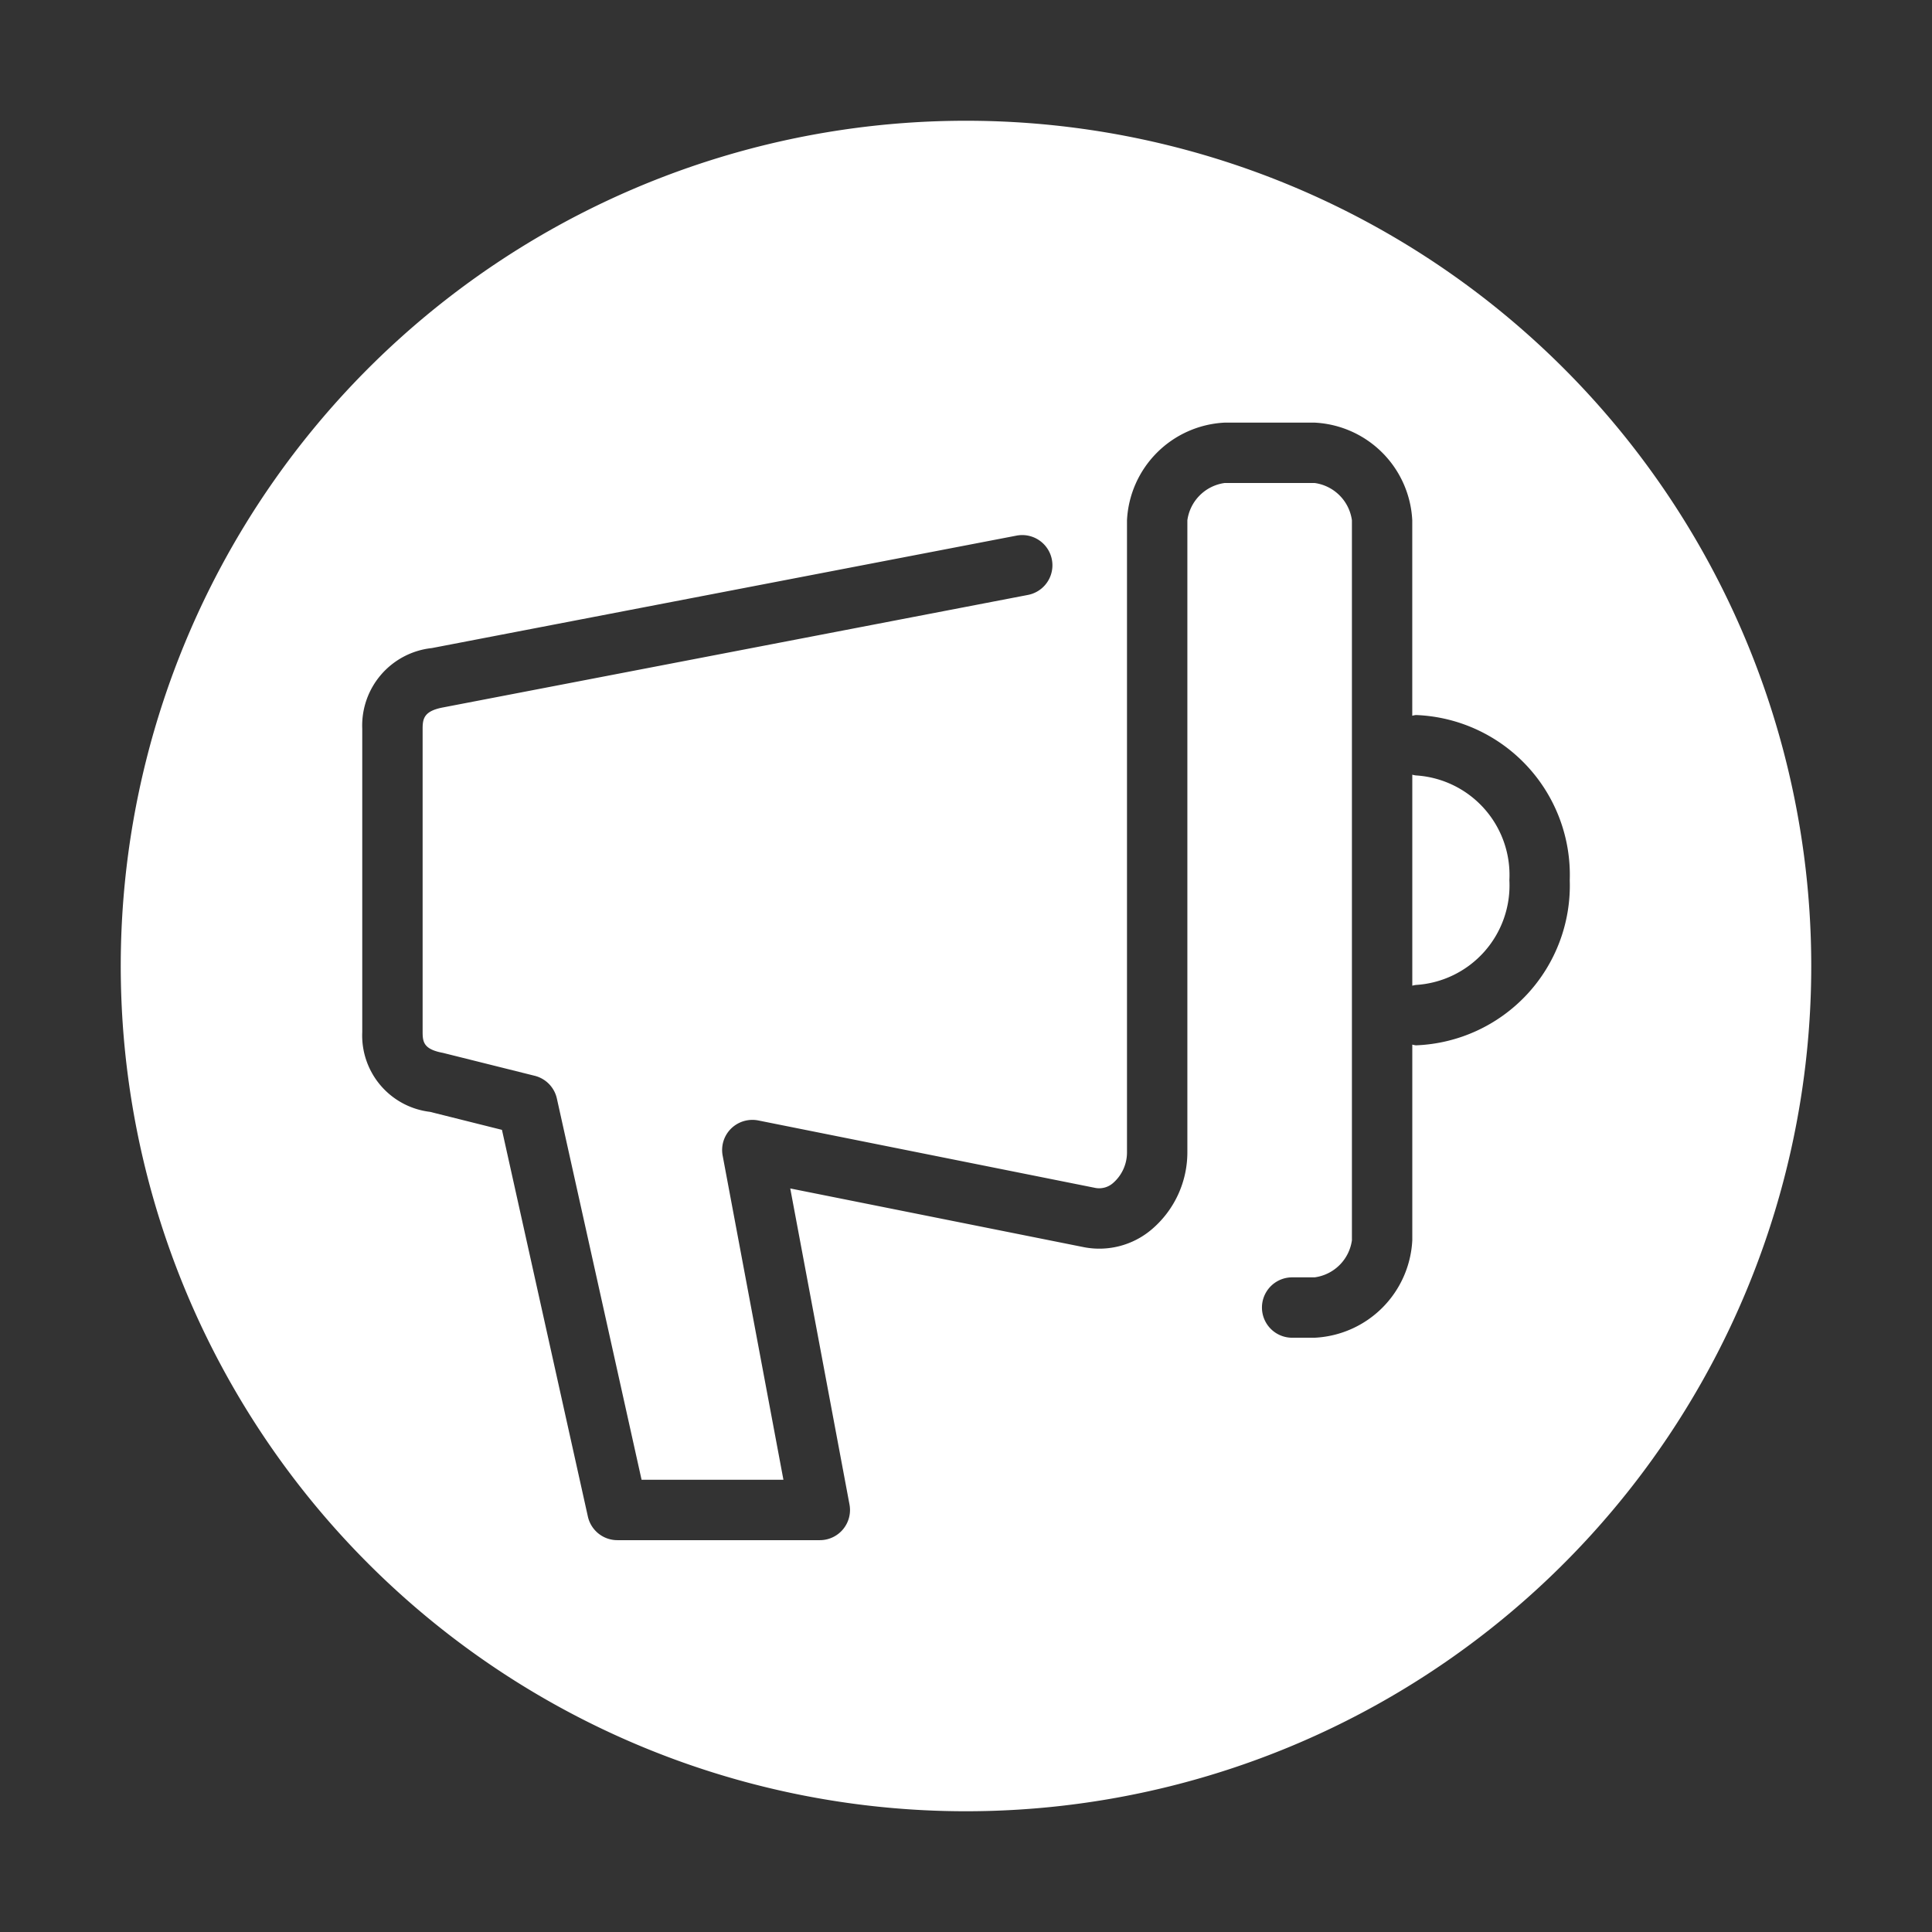 <svg id="Icons" xmlns="http://www.w3.org/2000/svg" viewBox="0 0 64 64"><rect x="0" y="0" width="64" height="64" fill="#333333" stroke="none"/><path d="M46.902,25.687a.939.939,0,0,1-.118-.024v6.989a.938.938,0,0,1,.118-.024A3.304,3.304,0,0,0,50,29.157,3.304,3.304,0,0,0,46.902,25.687Z" fill="#fff"/><path d="M32,4A28,28,0,1,0,60,32,28,28,0,0,0,32,4ZM46.902,34.628a.937.937,0,0,1-.118-.024v6.482a3.404,3.404,0,0,1-3.235,3.228h-.745a1,1,0,1,1,0-2h.745a1.441,1.441,0,0,0,1.235-1.228V17.235A1.446,1.446,0,0,0,43.549,16H40.568A1.446,1.446,0,0,0,39.333,17.235V38.159a3.35,3.35,0,0,1-1.175,2.561,2.678,2.678,0,0,1-2.245.596l-9.735-1.947L28.14,49.835a.999.999,0,0,1-.982,1.185H20.451a1.0 1,0,0,1-.977-.783l-2.846-12.809-2.381-.596A2.548,2.548,0,0,1,12,34.189V24.141a2.581,2.581,0,0,1,2.307-2.673l19.367-3.725a1,1,0,1,1,.377,1.965L14.679,23.434c-.63.118-.679.367-.679.707V34.189c0,.341.047.572.674.689l3.039.759a1,1,0,0,1,.734.753l2.806,12.629h4.699l-2.013-10.737a.998.998,0,0,1,.279-.896,1.009,1.009,0,0,1,.899-.27L36.294,39.353a.694.694,0,0,0,.587-.172,1.344,1.344,0,0,0,.452-1.021V17.235A3.408,3.408,0,0,1,40.568,14h2.98a3.408,3.408,0,0,1,3.235,3.235v6.475a.937.937,0,0,1,.118-.024A5.3,5.3,0,0,1,52,29.157,5.3,5.3,0,0,1,46.902,34.628Z" fill="#fff"/></svg>